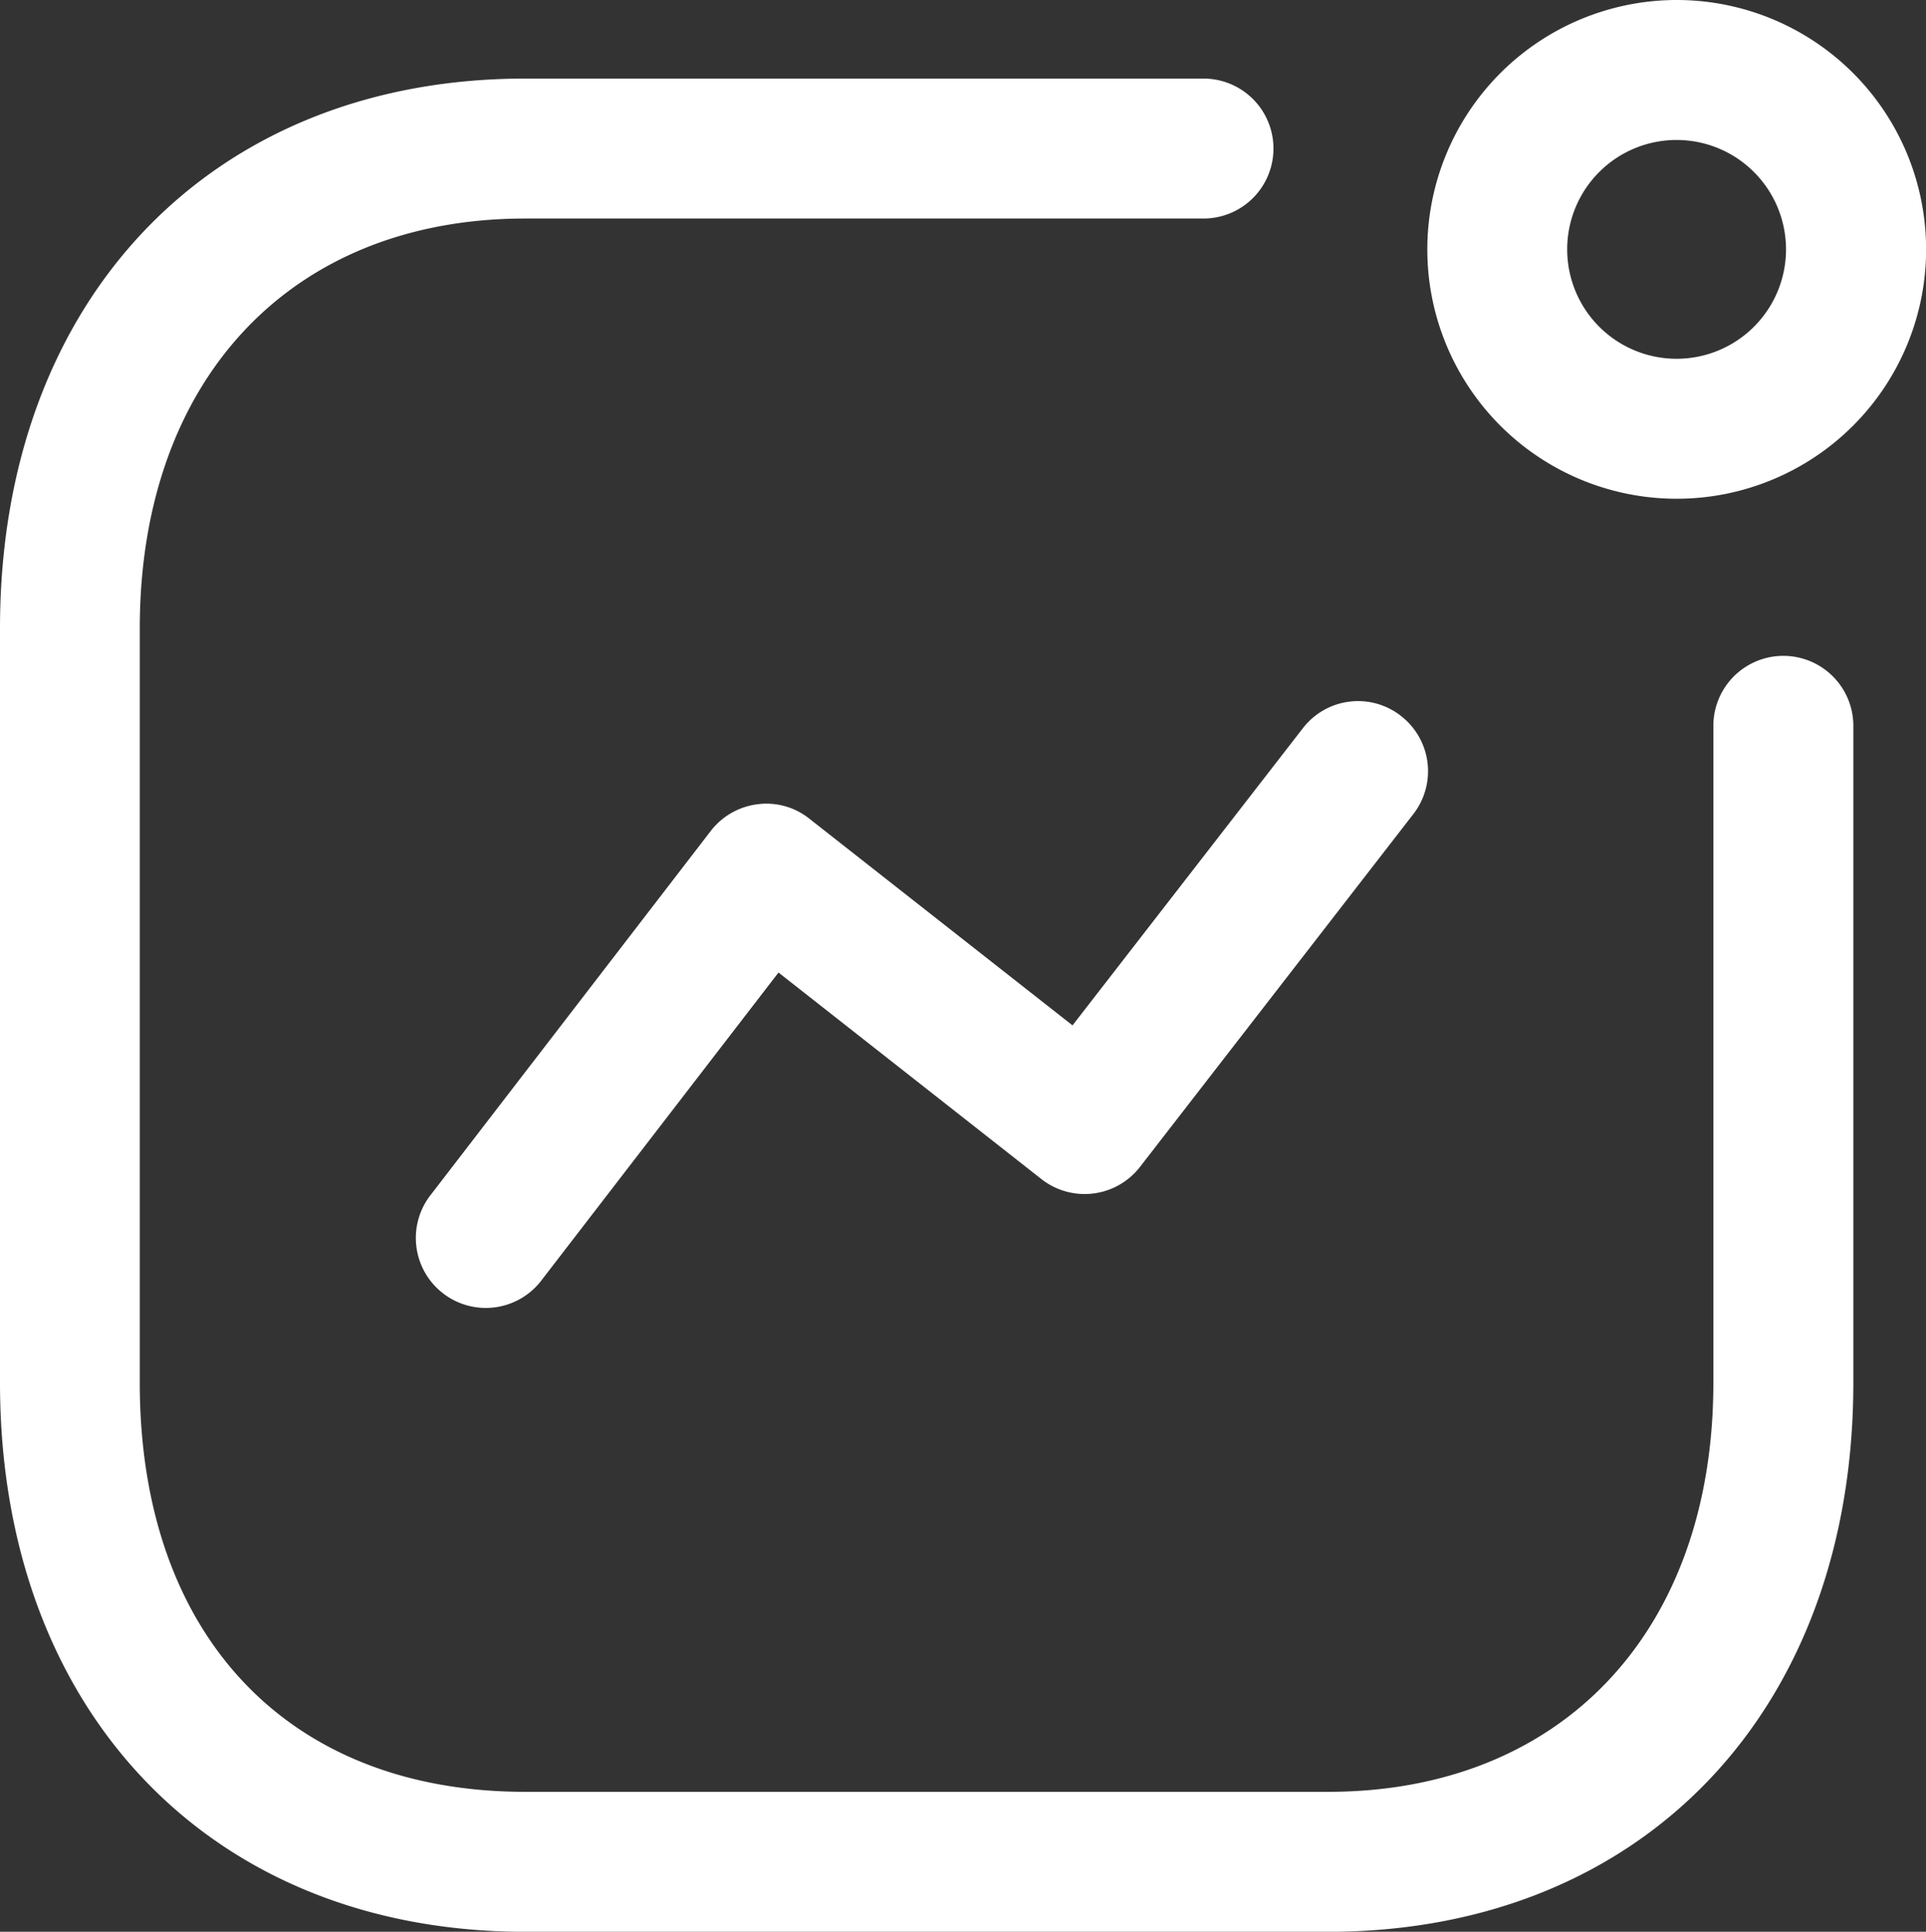 <svg xmlns="http://www.w3.org/2000/svg" width="36.474" height="36.586" viewBox="0 0 36.474 36.586">
  <rect x="0" y="0" width="36.474" height="36.586" fill="#333333" stroke="none"/>
  <g id="Iconly_Light-Outline_Activity" data-name="Iconly/Light-Outline/Activity" transform="translate(-2 -2)">
    <g id="Activity" transform="translate(2 2)">
      <path id="Combined-Shape" d="M22.791,1.488a1.325,1.325,0,0,1,0,2.651H9.947c-4.432,0-7.3,3.047-7.3,7.765V26.187c0,4.78,2.8,7.749,7.3,7.749h15.2c4.432,0,7.3-3.041,7.3-7.749V13.747a1.325,1.325,0,1,1,2.651,0V26.187c0,6.221-4,10.4-9.948,10.4H9.947C4,36.586,0,32.407,0,26.187V11.9C0,5.675,4,1.488,9.947,1.488Zm3.738,12.07a1.324,1.324,0,0,1,.237,1.859L21.589,22.1a1.326,1.326,0,0,1-1.866.232l-4.98-3.913L10.27,24.228a1.325,1.325,0,1,1-2.1-1.615l5.289-6.874a1.326,1.326,0,0,1,.885-.507,1.3,1.3,0,0,1,.984.274l4.983,3.914,4.36-5.625A1.319,1.319,0,0,1,26.53,13.558ZM31.752,0A4.723,4.723,0,1,1,27.03,4.722,4.726,4.726,0,0,1,31.752,0Zm0,2.651a2.072,2.072,0,1,0,2.071,2.071A2.073,2.073,0,0,0,31.752,2.651Z" transform="translate(0 0)" fill="#fff" fill-rule="evenodd"/>
    </g>
  </g>
</svg>
